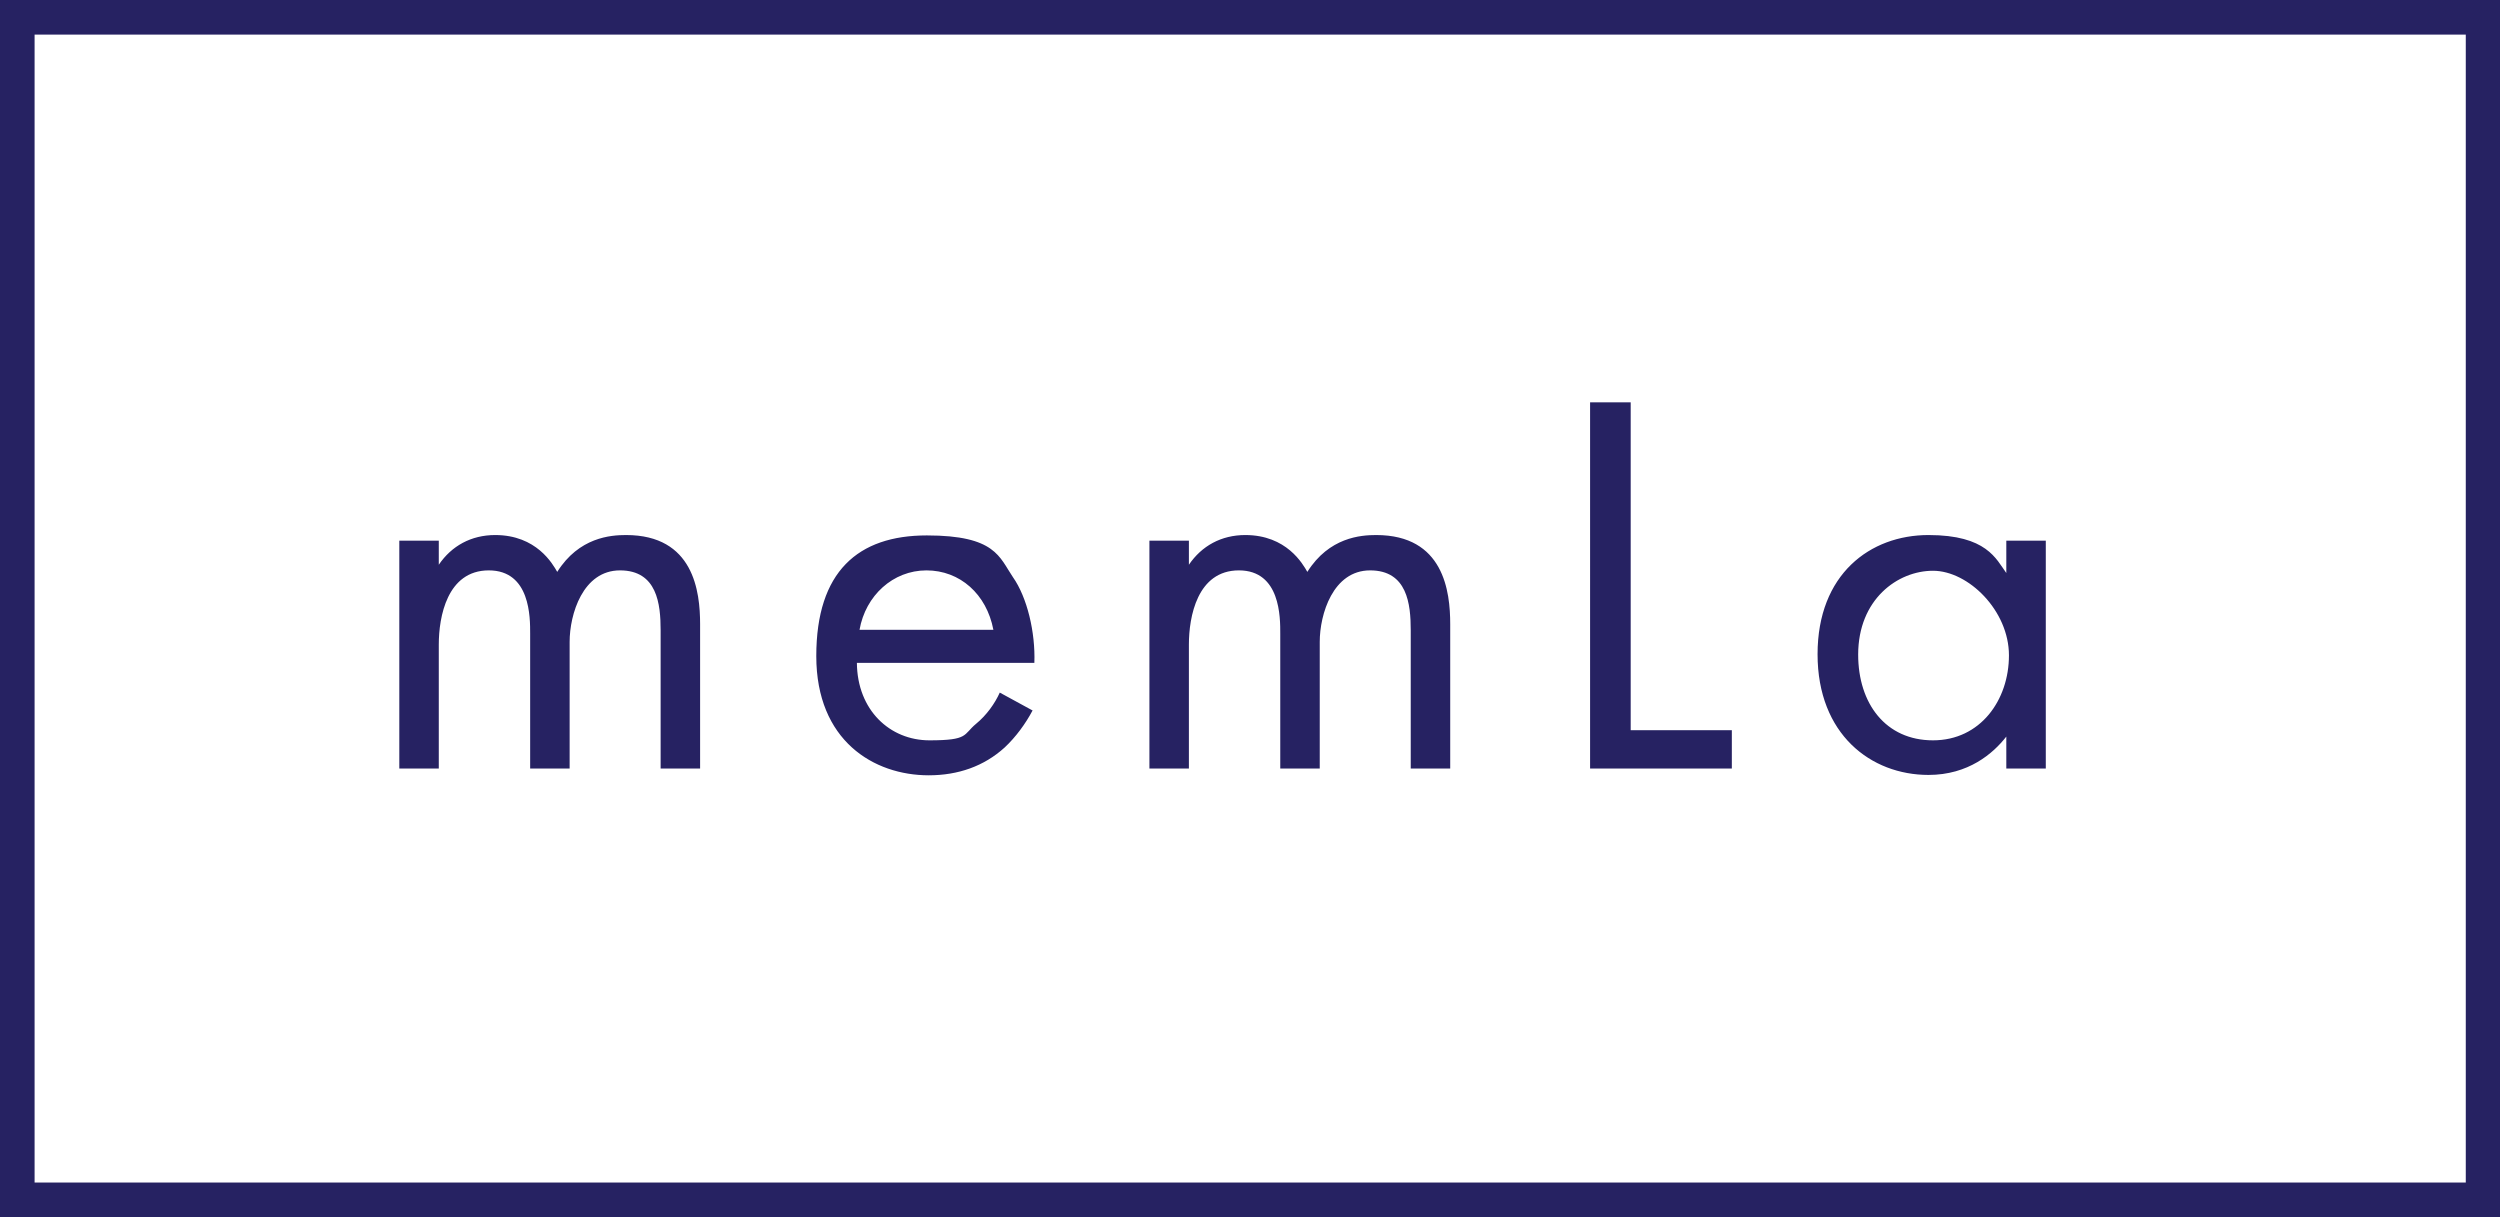 <svg xmlns="http://www.w3.org/2000/svg" id="Layer_1" version="1.1" viewBox="0 0 664.9 323.7"><defs><style>.st0{fill:#262262}</style></defs><path d="M106.2 143.8h10.5v6.4c3.4-5 8.6-7.9 15-7.9 11 0 15.3 7.7 16.5 9.8 5.8-9.2 14.2-9.8 18.3-9.8 18 0 19.7 15 19.7 23.7v38.4h-10.5v-36.8c0-6.9-.9-15.9-10.8-15.9s-13.4 11.7-13.4 19v33.7H141v-35.9c0-4.2.1-16.8-11-16.8s-13.3 12.4-13.3 19.7v33h-10.5v-60.6ZM274.6 189c-1.8 3.4-4.4 7-7.4 9.8-5.5 5-12.4 7.4-20.2 7.4-14.6 0-29.9-9.2-29.9-31.7s11.1-32.1 29.4-32.1 19.3 5.8 22.9 11.1c3.8 5.4 6 14.7 5.7 22.8h-47.2c.1 12.6 8.8 20.6 19.3 20.6s8.9-1.5 12.4-4.4c2.8-2.3 5-5.4 6.3-8.3l8.8 4.8Zm-10.4-21.5c-1.8-9.5-8.9-15.8-17.8-15.8s-16.2 6.7-17.8 15.8h35.6Zm41.5-23.7h10.5v6.4c3.4-5 8.6-7.9 15-7.9 11 0 15.3 7.7 16.5 9.8 5.8-9.2 14.2-9.8 18.3-9.8 18 0 19.7 15 19.7 23.7v38.4h-10.5v-36.8c0-6.9-.9-15.9-10.8-15.9s-13.4 11.7-13.4 19v33.7h-10.5v-35.9c0-4.2.1-16.8-11-16.8s-13.3 12.4-13.3 19.7v33h-10.5v-60.6Zm128-36.8v87.2h26.9v10.2h-37.7V107h10.8Zm99.9 36.8h10.5v60.6h-10.5v-8.5c-3.5 4.5-10.1 10.2-20.7 10.2-15.3 0-29.5-10.8-29.5-32.1s14-31.7 29.5-31.7 18 6.4 20.7 10.1v-8.6Zm-39.4 30.3c0 13 7.3 22.8 19.9 22.8s20.2-10.7 20.2-22.6-10.8-22.5-20.2-22.5-19.9 7.6-19.9 22.3Z" class="st0"/><path d="M664.9 323.7H0V0h664.9v323.7ZM9.2 314.5h646.6V9.2H9.2v305.4Z" class="st0"/></svg>